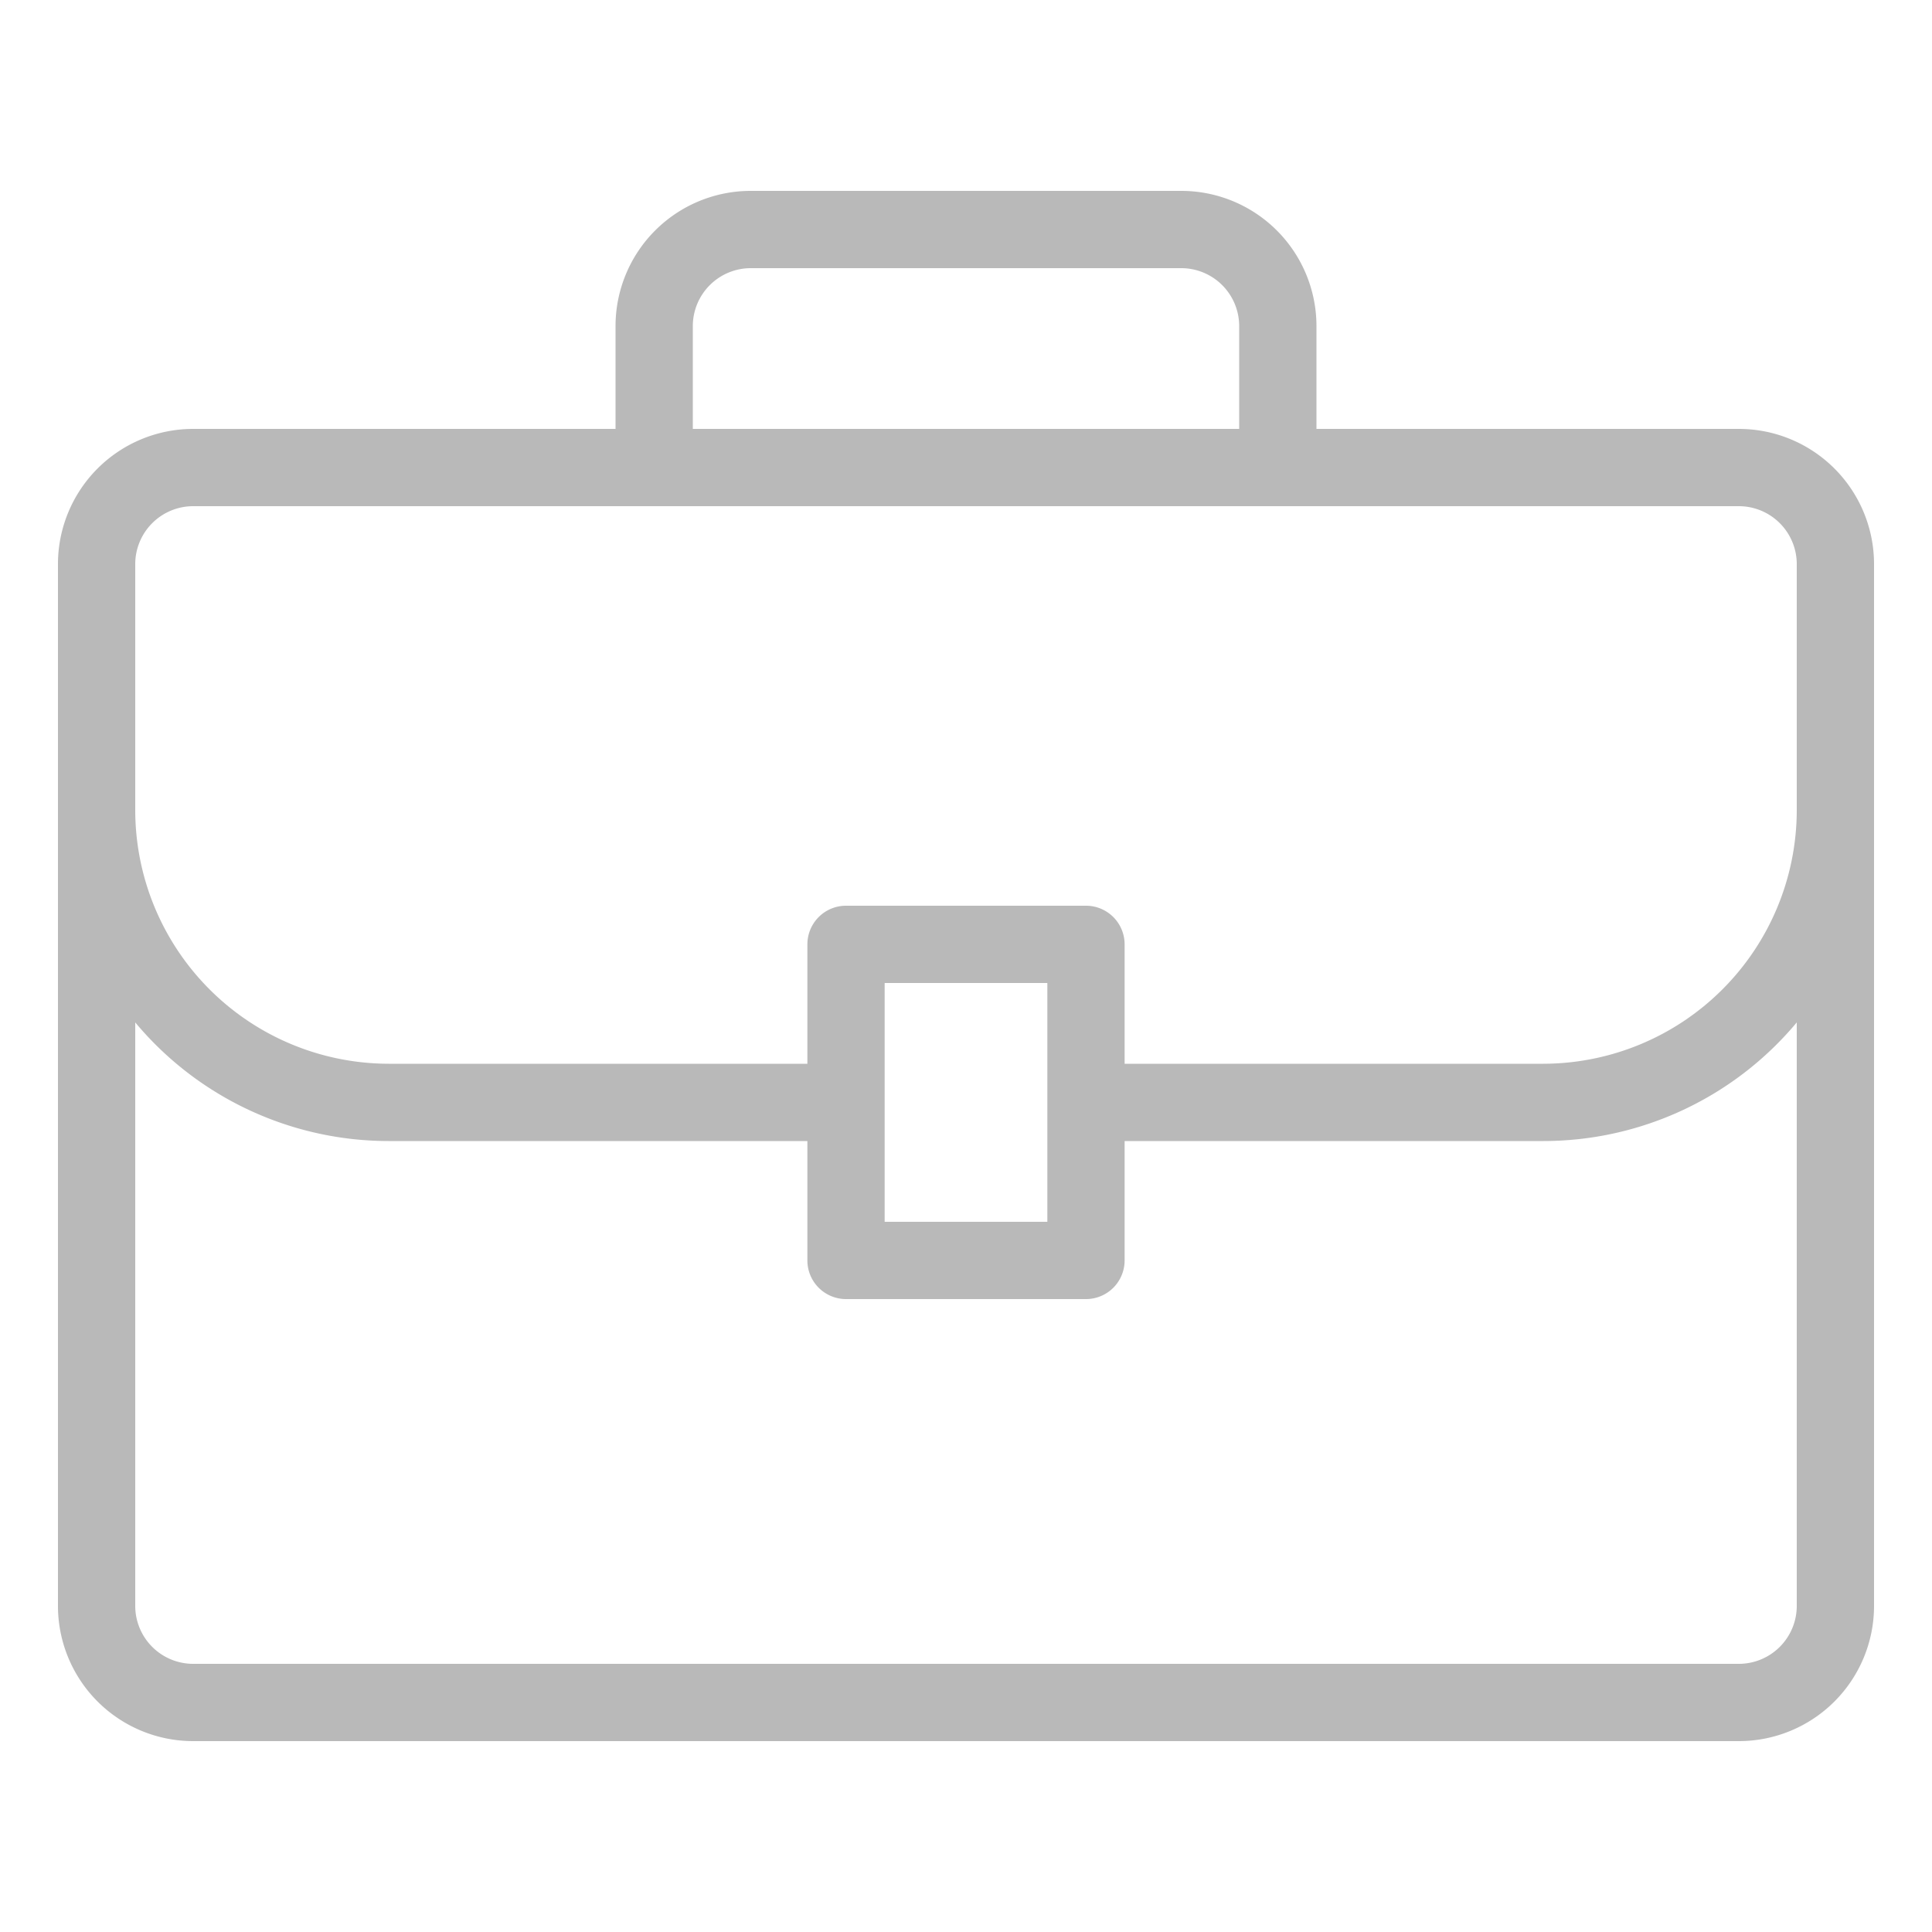 <svg xmlns="http://www.w3.org/2000/svg" xml:space="preserve" width="512" height="512" style="enable-background:new 0 0 512 512" viewBox="0 0 100 100"><path fill="#b9b9b9" d="M90 22.2H68.14v-5.32a7 7 0 0 0-7-7H38.86a7 7 0 0 0-7 7v5.32H10a7 7 0 0 0-7 7v53.92a7 7 0 0 0 7 7h80a7 7 0 0 0 7-7V29.2a7 7 0 0 0-7-7zm-54.14-5.32a3 3 0 0 1 3-3h22.28a3 3 0 0 1 3 3v5.32H35.86zM7 29.2a3 3 0 0 1 3-3h80a3 3 0 0 1 3 3v12.74a13.14 13.14 0 0 1-13.12 13.12H58.21v-6.18a2 2 0 0 0-2-2H43.79a2 2 0 0 0-2 2v6.18H20.12A13.14 13.14 0 0 1 7 41.94zm47.21 21.68v12.36h-8.42V50.88zM93 83.12a3 3 0 0 1-3 3H10a3 3 0 0 1-3-3v-30.2a17.09 17.09 0 0 0 13.12 6.14h21.67v6.18a2 2 0 0 0 2 2h12.42a2 2 0 0 0 2-2v-6.18h21.67A17.09 17.09 0 0 0 93 52.92z" data-original="#000000"/></svg>